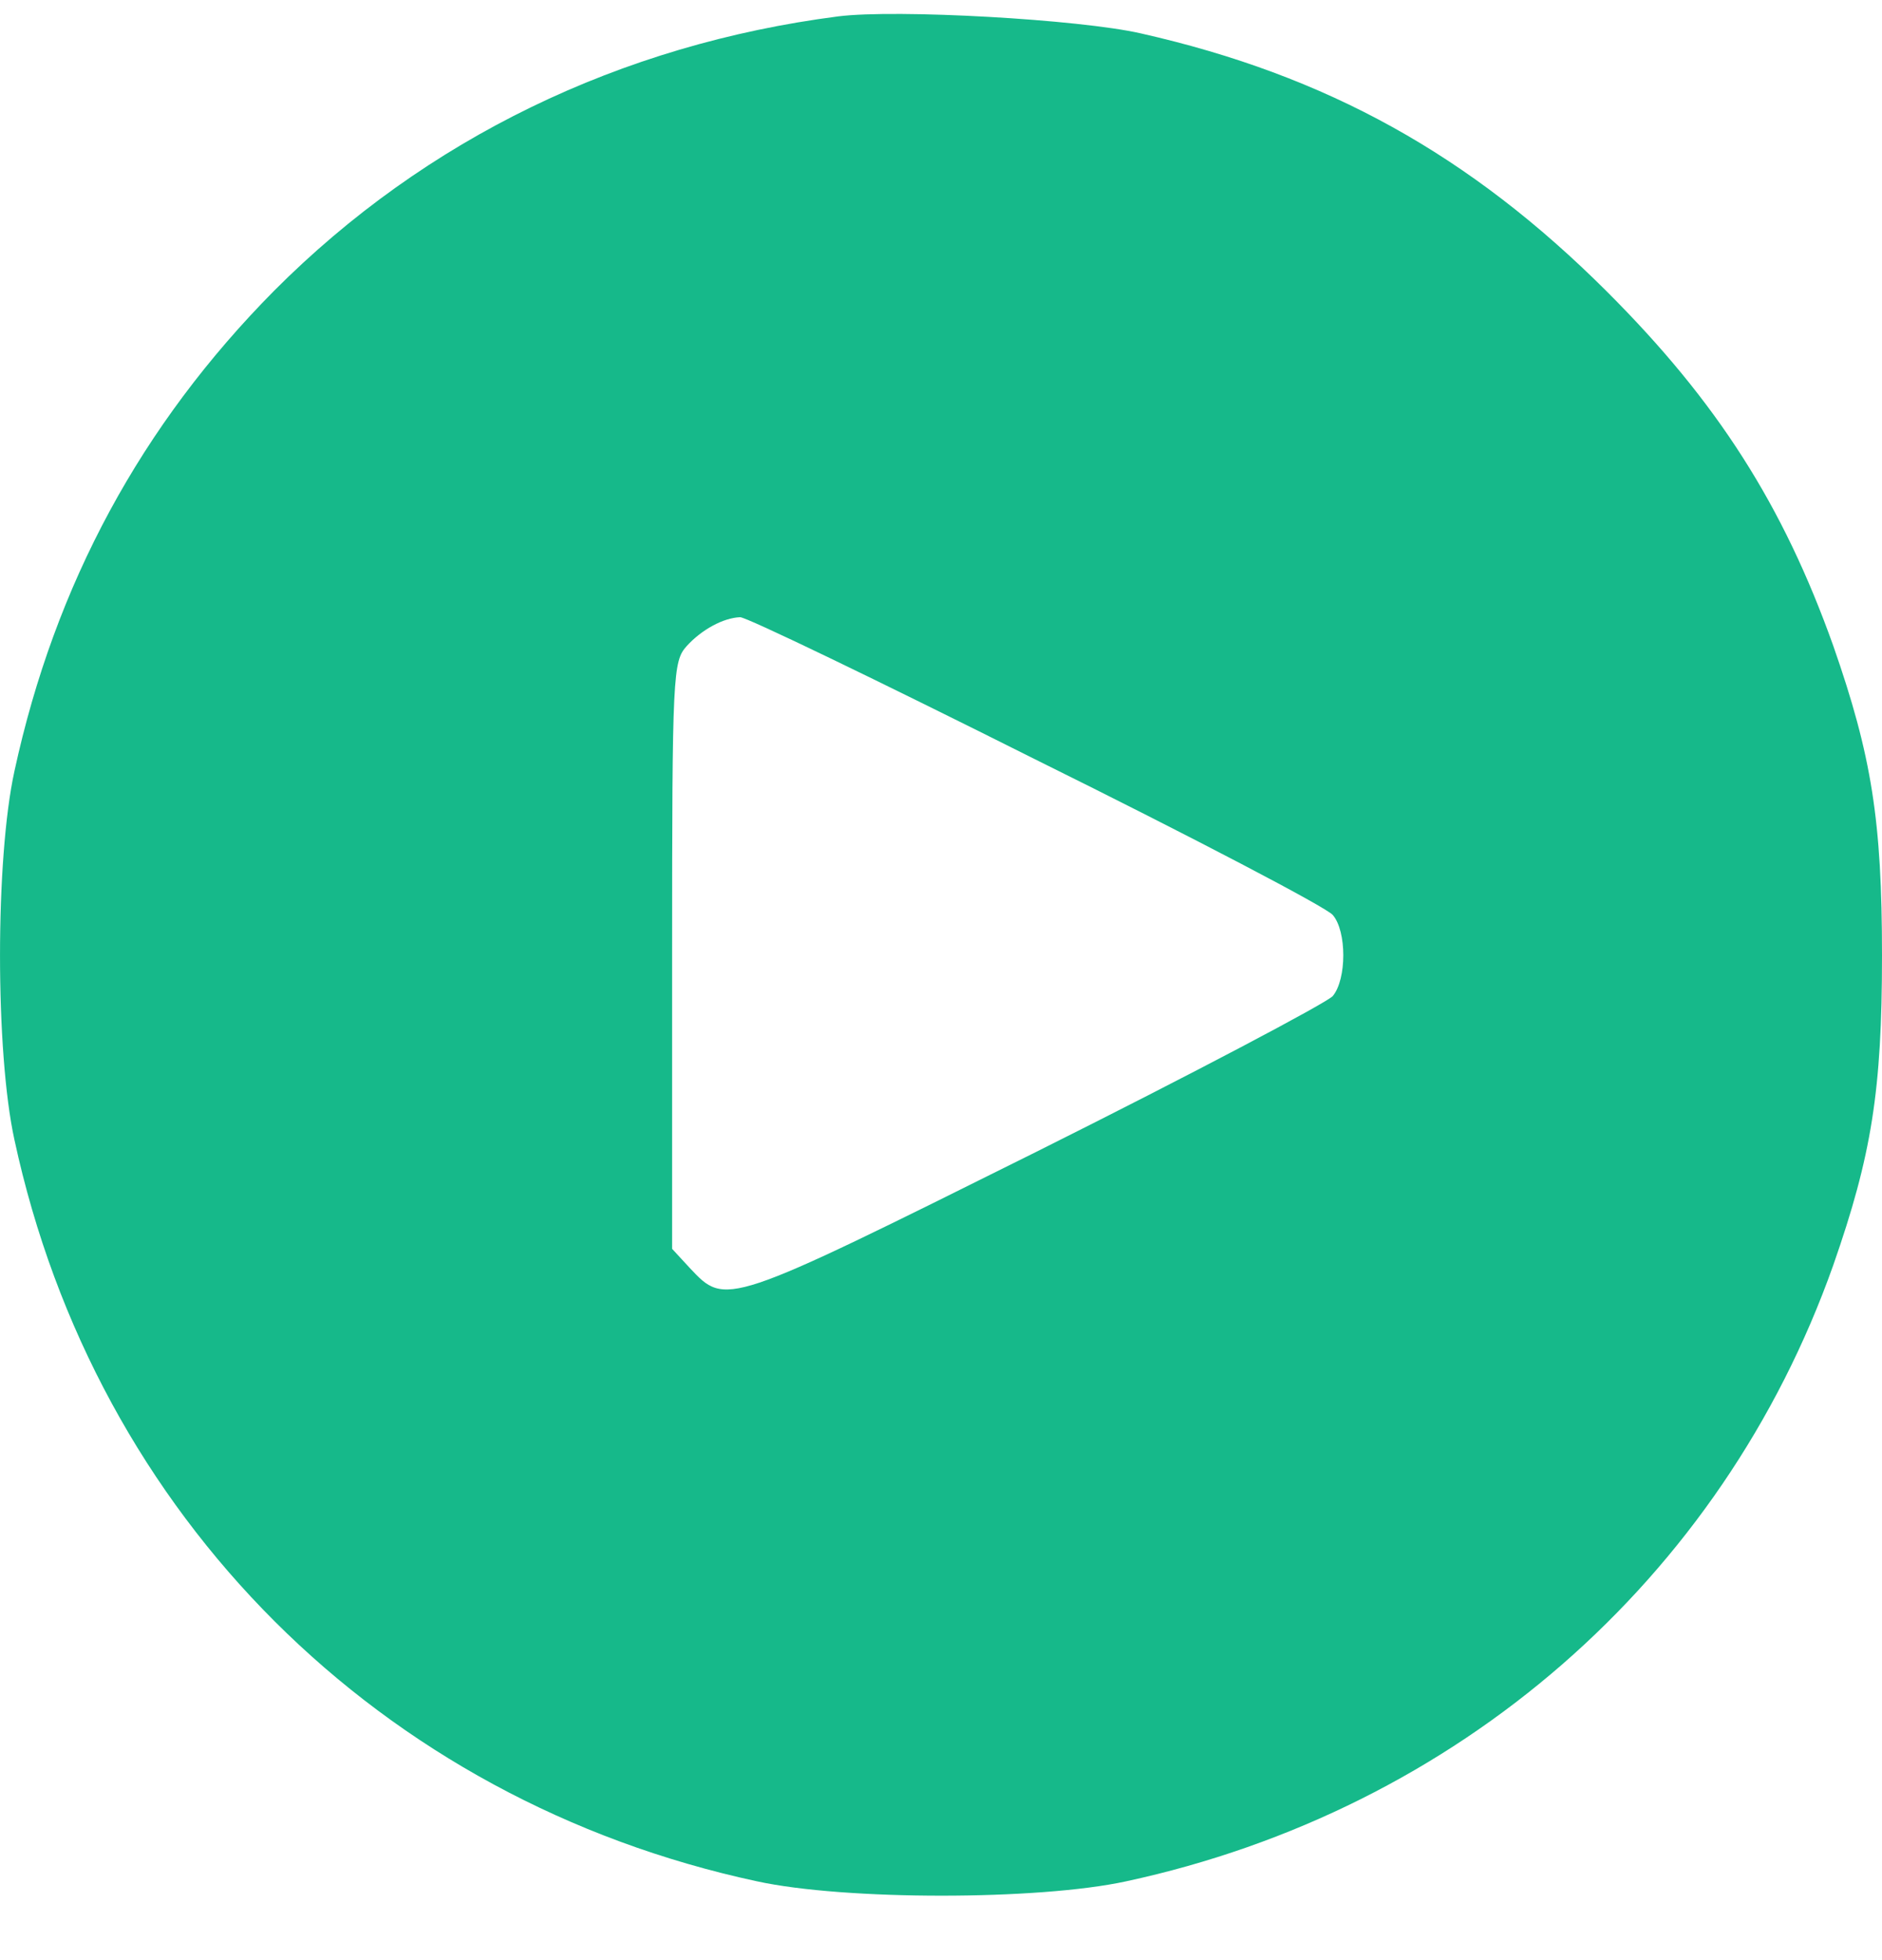 <svg width="24" height="25" viewBox="0 0 24 25" fill="none" xmlns="http://www.w3.org/2000/svg">
<path d="M10.689 0.209C7.912 0.567 5.427 1.77 3.497 3.707C1.803 5.418 0.701 7.449 0.184 9.836C-0.061 10.955 -0.061 13.418 0.184 14.537C1.219 19.341 4.843 22.961 9.654 23.995C10.774 24.239 13.24 24.239 14.361 23.995C18.587 23.083 21.957 20.15 23.379 16.135C23.868 14.735 24 13.907 24 12.187C24 10.466 23.868 9.639 23.379 8.238C22.739 6.443 21.901 5.126 20.489 3.716C18.747 1.977 16.921 0.962 14.549 0.426C13.767 0.247 11.433 0.115 10.689 0.209ZM13.203 9.686C15.217 10.683 16.921 11.576 16.996 11.67C17.175 11.877 17.175 12.488 16.996 12.704C16.921 12.789 15.217 13.691 13.203 14.697C9.239 16.671 9.258 16.662 8.797 16.173L8.571 15.928V12.187C8.571 8.577 8.581 8.436 8.759 8.238C8.948 8.031 9.221 7.881 9.437 7.872C9.503 7.862 11.197 8.68 13.203 9.686Z" fill="#16B98A"/>
</svg>
